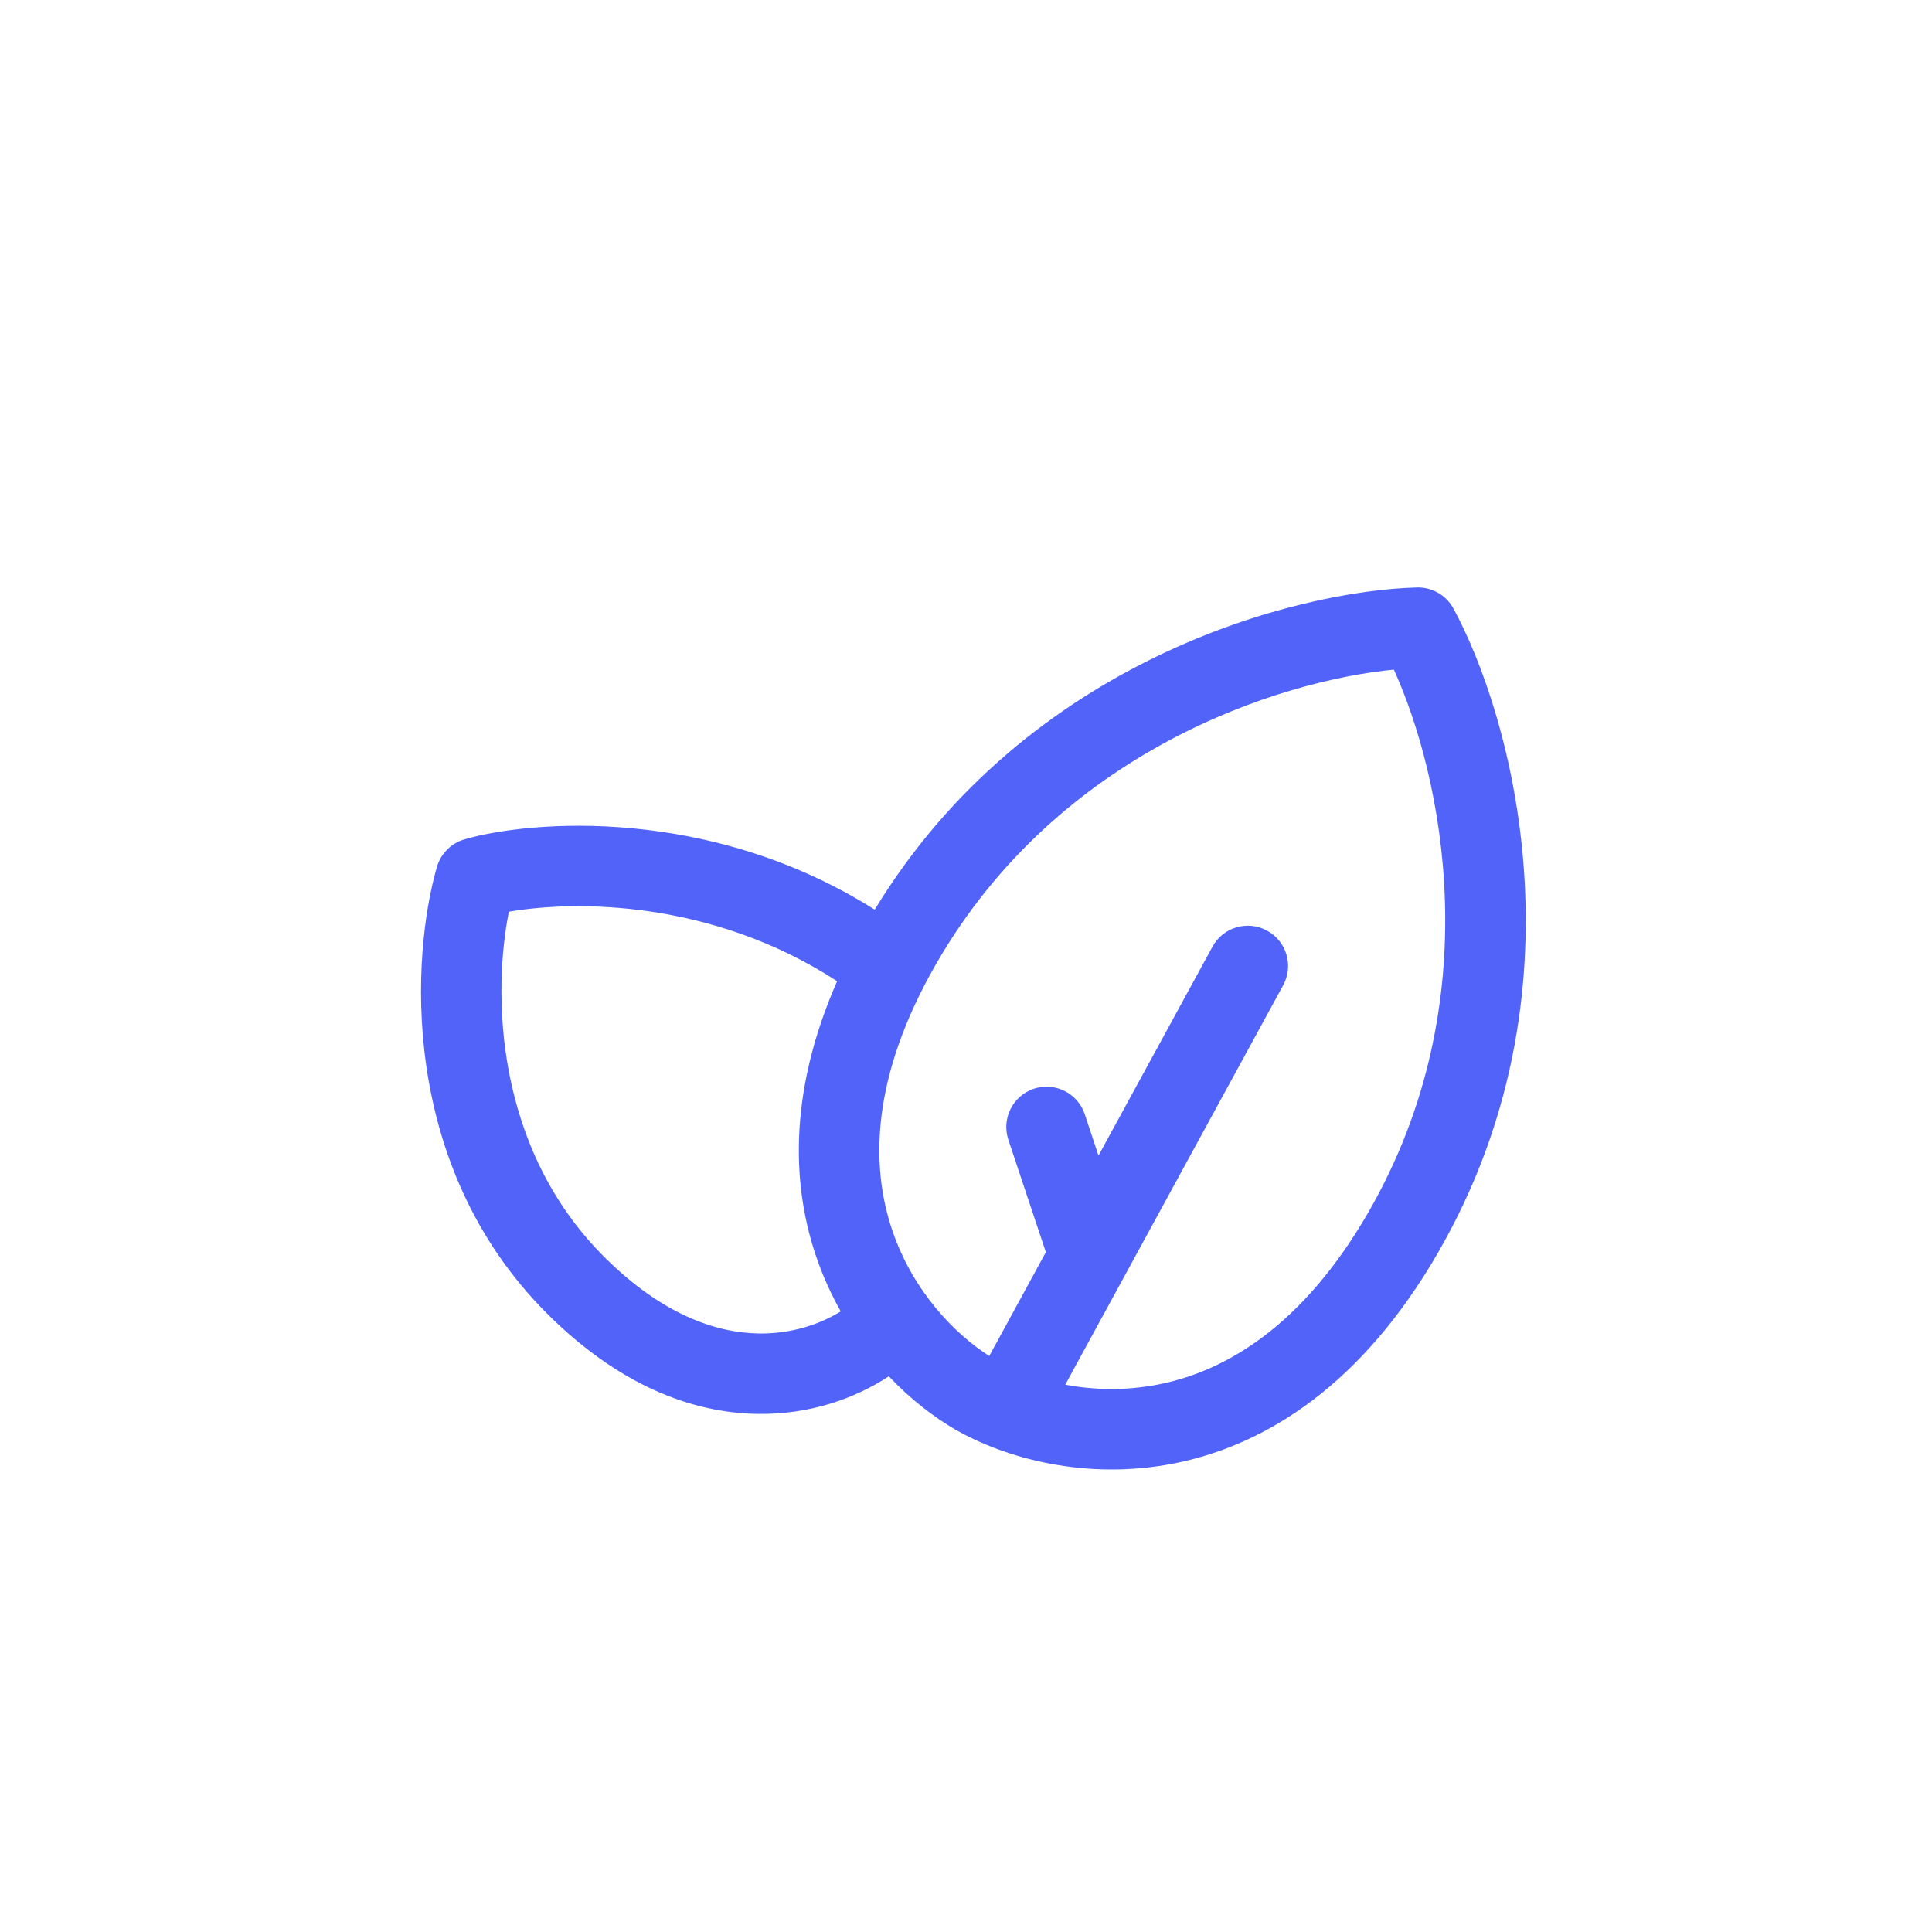 <svg width="24" height="24" viewBox="0 0 24 24" fill="none" xmlns="http://www.w3.org/2000/svg">
<g clip-path="url(#clip0_1962_12194)">
<path fill-rule="evenodd" clip-rule="evenodd" d="M18.055 7.559C17.965 7.394 17.79 7.293 17.603 7.298C16.115 7.336 12.761 8.187 10.866 11.3C8.817 10.007 6.588 10.19 5.769 10.427C5.605 10.475 5.476 10.604 5.428 10.768C5.116 11.843 4.934 14.456 6.795 16.317C7.674 17.196 8.582 17.551 9.405 17.564C10.053 17.575 10.618 17.375 11.041 17.097C11.314 17.385 11.604 17.606 11.865 17.757C12.474 18.108 13.486 18.4 14.601 18.176C15.738 17.947 16.921 17.194 17.863 15.562C19.738 12.314 18.778 8.889 18.055 7.559ZM10.444 16.291C10.325 16.079 10.219 15.848 10.135 15.598C9.82 14.665 9.817 13.514 10.399 12.189C8.839 11.173 7.132 11.184 6.321 11.326C6.12 12.338 6.143 14.251 7.502 15.61C8.225 16.332 8.894 16.556 9.422 16.565C9.83 16.572 10.183 16.451 10.444 16.291ZM11.634 11.965C13.158 9.326 15.891 8.457 17.315 8.318C17.906 9.621 18.521 12.422 16.997 15.062C16.179 16.478 15.224 17.031 14.403 17.196C13.983 17.28 13.583 17.267 13.233 17.201L15.94 12.239C16.072 11.996 15.983 11.693 15.74 11.561C15.498 11.428 15.194 11.518 15.062 11.76L13.646 14.355L13.475 13.841C13.388 13.579 13.104 13.438 12.842 13.525C12.581 13.613 12.439 13.896 12.526 14.158L12.992 15.555L12.289 16.845C11.869 16.578 11.341 16.046 11.082 15.278C10.815 14.485 10.816 13.382 11.634 11.965Z" fill="#5163F8"/>
<path fill-rule="evenodd" clip-rule="evenodd" d="M-42.659 -225.333C-51.866 -225.333 -59.327 -217.871 -59.327 -208.666V-92H-109.327C-118.532 -92 -125.994 -84.538 -125.994 -75.333V-3.903C-125.994 -3.2 -125.95 -2.503 -125.865 -1.823C-154.896 -3.403 -179.237 1.32 -193.607 6.594C-200.227 9.024 -204.602 15.357 -204.53 22.41C-204.202 54.744 -185.835 127.824 -116.272 175.87C-83.238 198.687 -53.714 205.344 -29.039 202.187C-14.646 200.347 -2.549 195.24 7.017 188.86C7.161 189.024 7.307 189.19 7.454 189.354C7.377 190.004 7.341 190.664 7.341 191.334V258C7.341 267.204 14.801 274.667 24.007 274.667C33.211 274.667 40.674 267.204 40.674 258V213.487C46.317 216.024 52.437 218.167 59.024 219.77C89.884 227.284 129.011 222.527 175.201 194.934C267.357 139.887 296.651 48.824 299.737 8.37C300.274 1.34 296.327 -5.27 289.881 -8.13C272.667 -15.77 243.181 -23.606 207.307 -24.306C207.327 -24.646 207.341 -24.99 207.341 -25.333V-142C207.341 -151.204 199.877 -158.666 190.674 -158.666H107.341V-208.666C107.341 -217.871 99.877 -225.333 90.674 -225.333H-42.659ZM-59.327 12.947C-71.051 8.21 -82.652 4.78 -93.895 2.4C-93.099 0.457 -92.661 -1.673 -92.661 -3.903V-58.666H-59.327V12.947ZM-18.839 34.804C-21.219 33.16 -23.606 31.584 -25.993 30.074V-192H74.007V8C74.007 8.264 74.011 8.53 74.024 8.79C71.541 10.17 69.057 11.6 66.574 13.084C41.754 27.907 23.707 44.064 11.077 60.607C3.091 51.774 -6.793 43.124 -18.839 34.804ZM-37.783 62.234C-23.059 72.404 -13.139 82.467 -6.563 91.777C-8.083 95.734 -9.346 99.68 -10.366 103.6C-15.873 124.71 -14.166 144.204 -9.326 159.604C-15.079 163.934 -23.099 167.824 -33.269 169.124C-48.151 171.027 -69.566 167.617 -97.328 148.444C-147.701 113.65 -165.814 63.3 -170.114 34.5C-141.659 28.327 -88.156 27.44 -37.783 62.234ZM24.344 154.71C25.124 155.914 25.737 157.204 26.177 158.537C26.464 159.07 26.751 159.58 27.041 160.067C32.547 169.284 45.801 182.244 66.911 187.384C87.567 192.414 117.774 190.41 158.107 166.317C230.134 123.294 257.887 55.144 264.837 18.024C228.857 6.544 155.697 -1.326 83.667 41.7C43.334 65.79 27.251 91.437 21.887 112.01C17.327 129.497 20.111 144.767 24.344 154.71ZM174.184 -22.893C174.067 -23.69 174.007 -24.503 174.007 -25.333V-125.333H107.341V-6.803C130.364 -15.683 152.961 -20.653 174.184 -22.893Z" fill="#47495F"/>
</g>
<defs>
<clipPath id="clip0_1962_12194">
<rect width="24" height="24" fill="white"/>
</clipPath>
</defs>
</svg>
